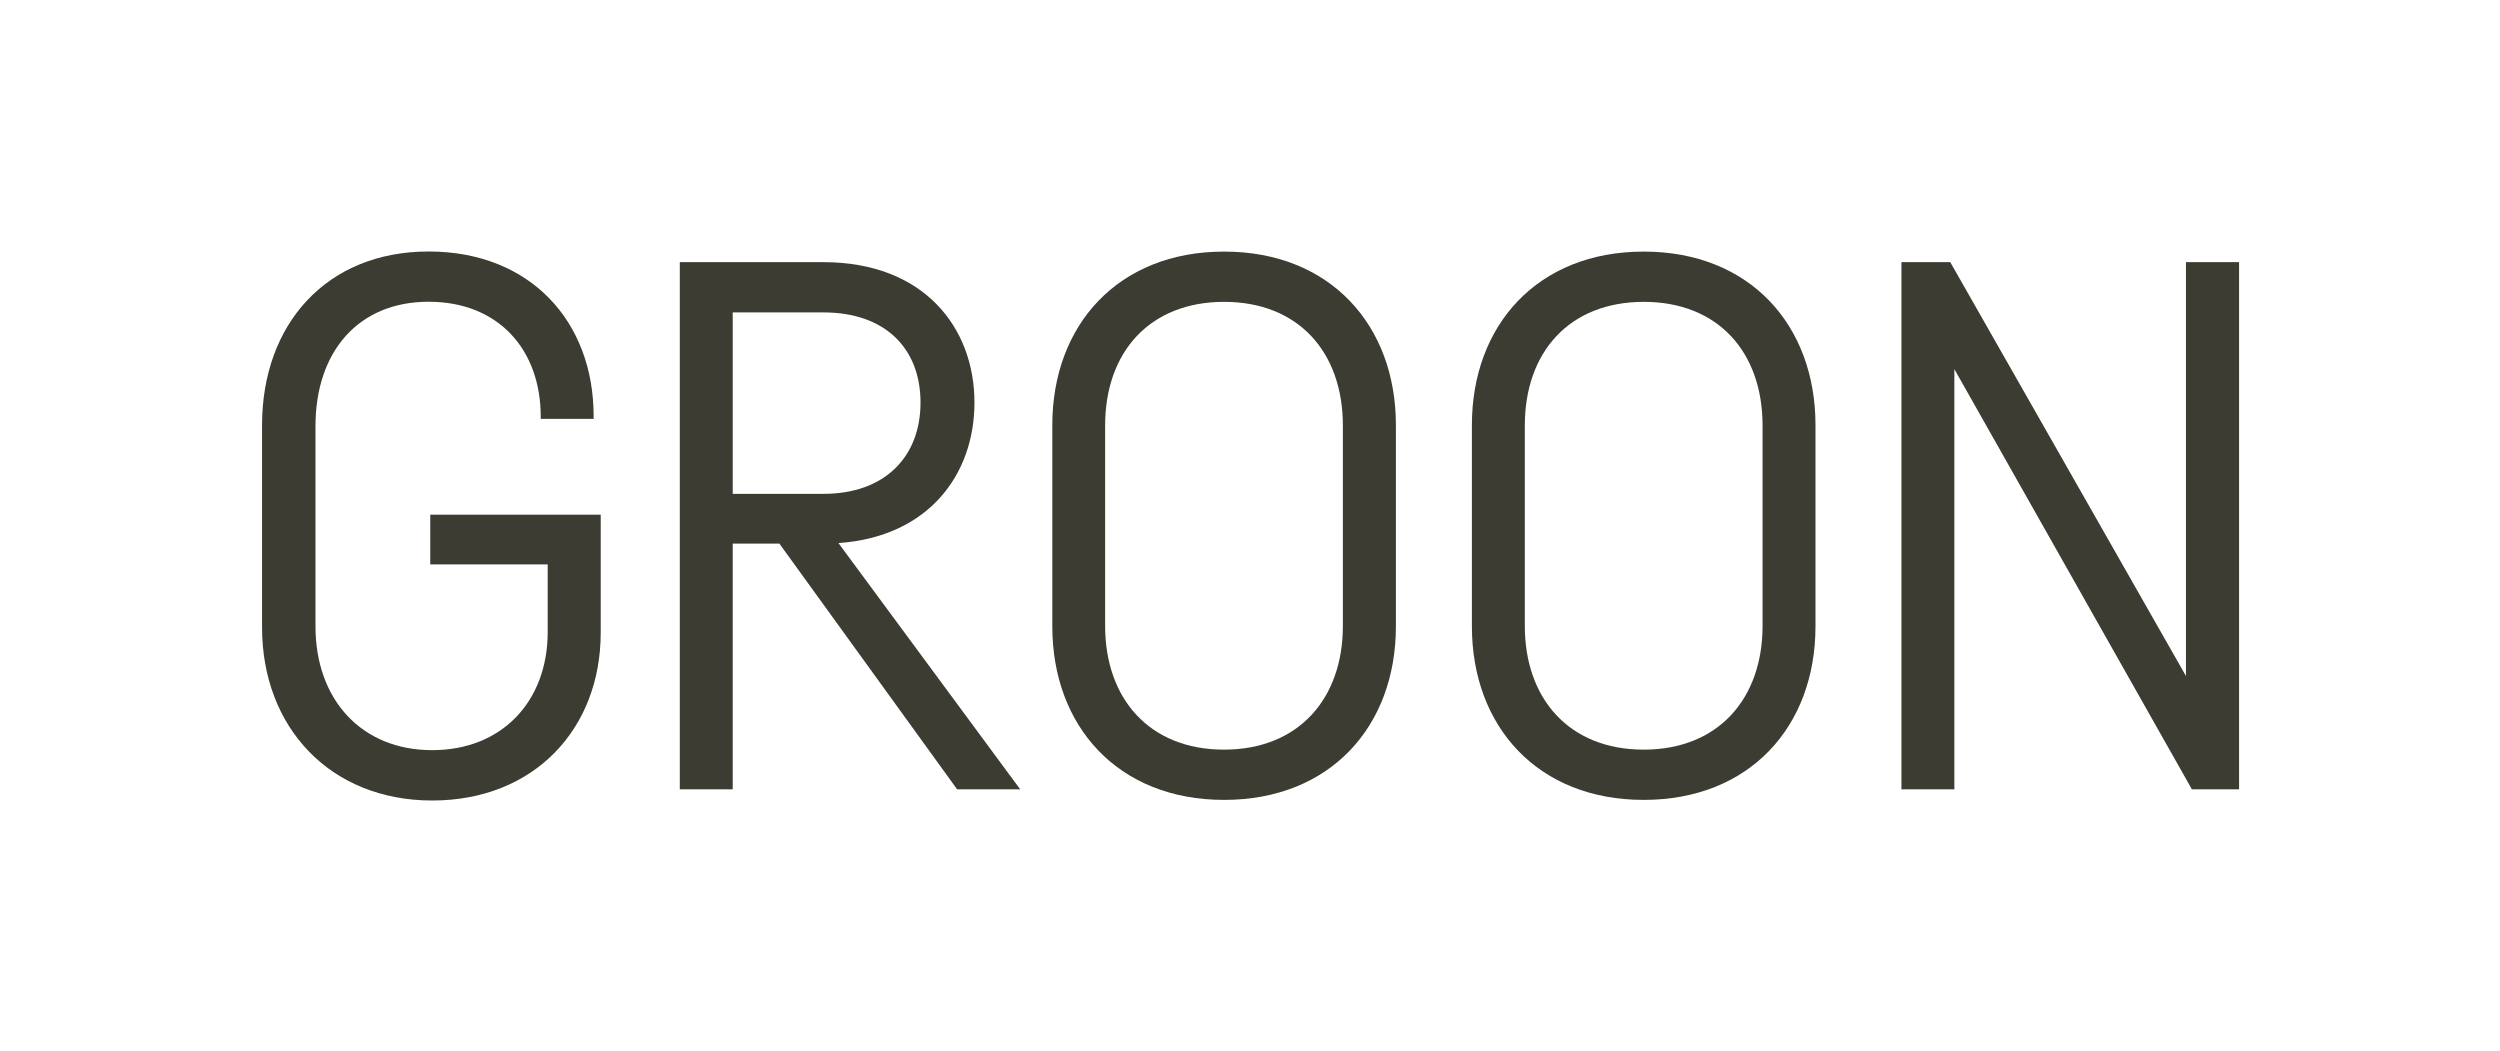 <?xml version="1.0" encoding="iso-8859-1"?>
<!-- Generator: Adobe Illustrator 27.8.0, SVG Export Plug-In . SVG Version: 6.00 Build 0)  -->
<svg version="1.0" id="Ebene_1" xmlns="http://www.w3.org/2000/svg" xmlns:xlink="http://www.w3.org/1999/xlink" x="0px" y="0px"
	 viewBox="0 0 243.75 102.51" enable-background="new 0 0 243.75 102.51" xml:space="preserve">
<g>
	<path fill="#3C3C32" d="M58.57,50.18v11.52c-0.01,9.39-6.51,16.35-16.43,16.35c-9.98,0-16.59-7.17-16.59-16.87V41.45
		c0-9.81,6.26-16.93,16.24-16.93c9.9,0,16.09,6.81,16.09,16.06v0.26h-5.16v-0.22c0-6.51-4.1-11.2-10.93-11.2
		c-6.87,0-11.03,4.89-11.03,12.12v19.54c0,7.14,4.5,12.06,11.37,12.06c6.87,0,11.27-4.82,11.27-11.51v-6.6H41.95v-4.85H58.57z"/>
	<path fill="#3C3C32" d="M75.99,53h-4.55v23.96h-5.16v-51.4h5.16h8.84c9.77,0,14.73,6.35,14.73,13.69c0,7.01-4.47,13.09-13.26,13.7
		l17.72,24.01h-6.15L75.99,53z M71.44,48.15h8.84c6.03,0,9.47-3.65,9.47-8.9c0-5.21-3.37-8.79-9.47-8.79h-8.84V48.15z"/>
	<path fill="#3C3C32" d="M136.1,41.45v19.62c0,9.75-6.41,16.92-16.75,16.92c-10.34,0-16.75-7.17-16.75-16.92V41.45
		c0-9.75,6.41-16.92,16.75-16.92C129.69,24.53,136.1,31.7,136.1,41.45z M107.75,41.49v19.54c0,7.09,4.32,12.06,11.59,12.06
		c7.27,0,11.59-4.97,11.59-12.06V41.49c0-7.14-4.32-12.06-11.59-12.06C112.07,29.44,107.75,34.35,107.75,41.49z"/>
	<path fill="#3C3C32" d="M177.01,41.45v19.62c0,9.75-6.41,16.92-16.75,16.92c-10.34,0-16.75-7.17-16.75-16.92V41.45
		c0-9.75,6.41-16.92,16.75-16.92C170.61,24.53,177.01,31.7,177.01,41.45z M148.67,41.49v19.54c0,7.09,4.32,12.06,11.59,12.06
		c7.27,0,11.59-4.97,11.59-12.06V41.49c0-7.14-4.32-12.06-11.59-12.06C152.99,29.44,148.67,34.35,148.67,41.49z"/>
	<path fill="#3C3C32" d="M218.31,25.56v51.4h-4.6l-23.16-40.97v40.97h-5.16v-51.4h4.76l22.98,40.35V25.56H218.31z"/>
</g>
</svg>

